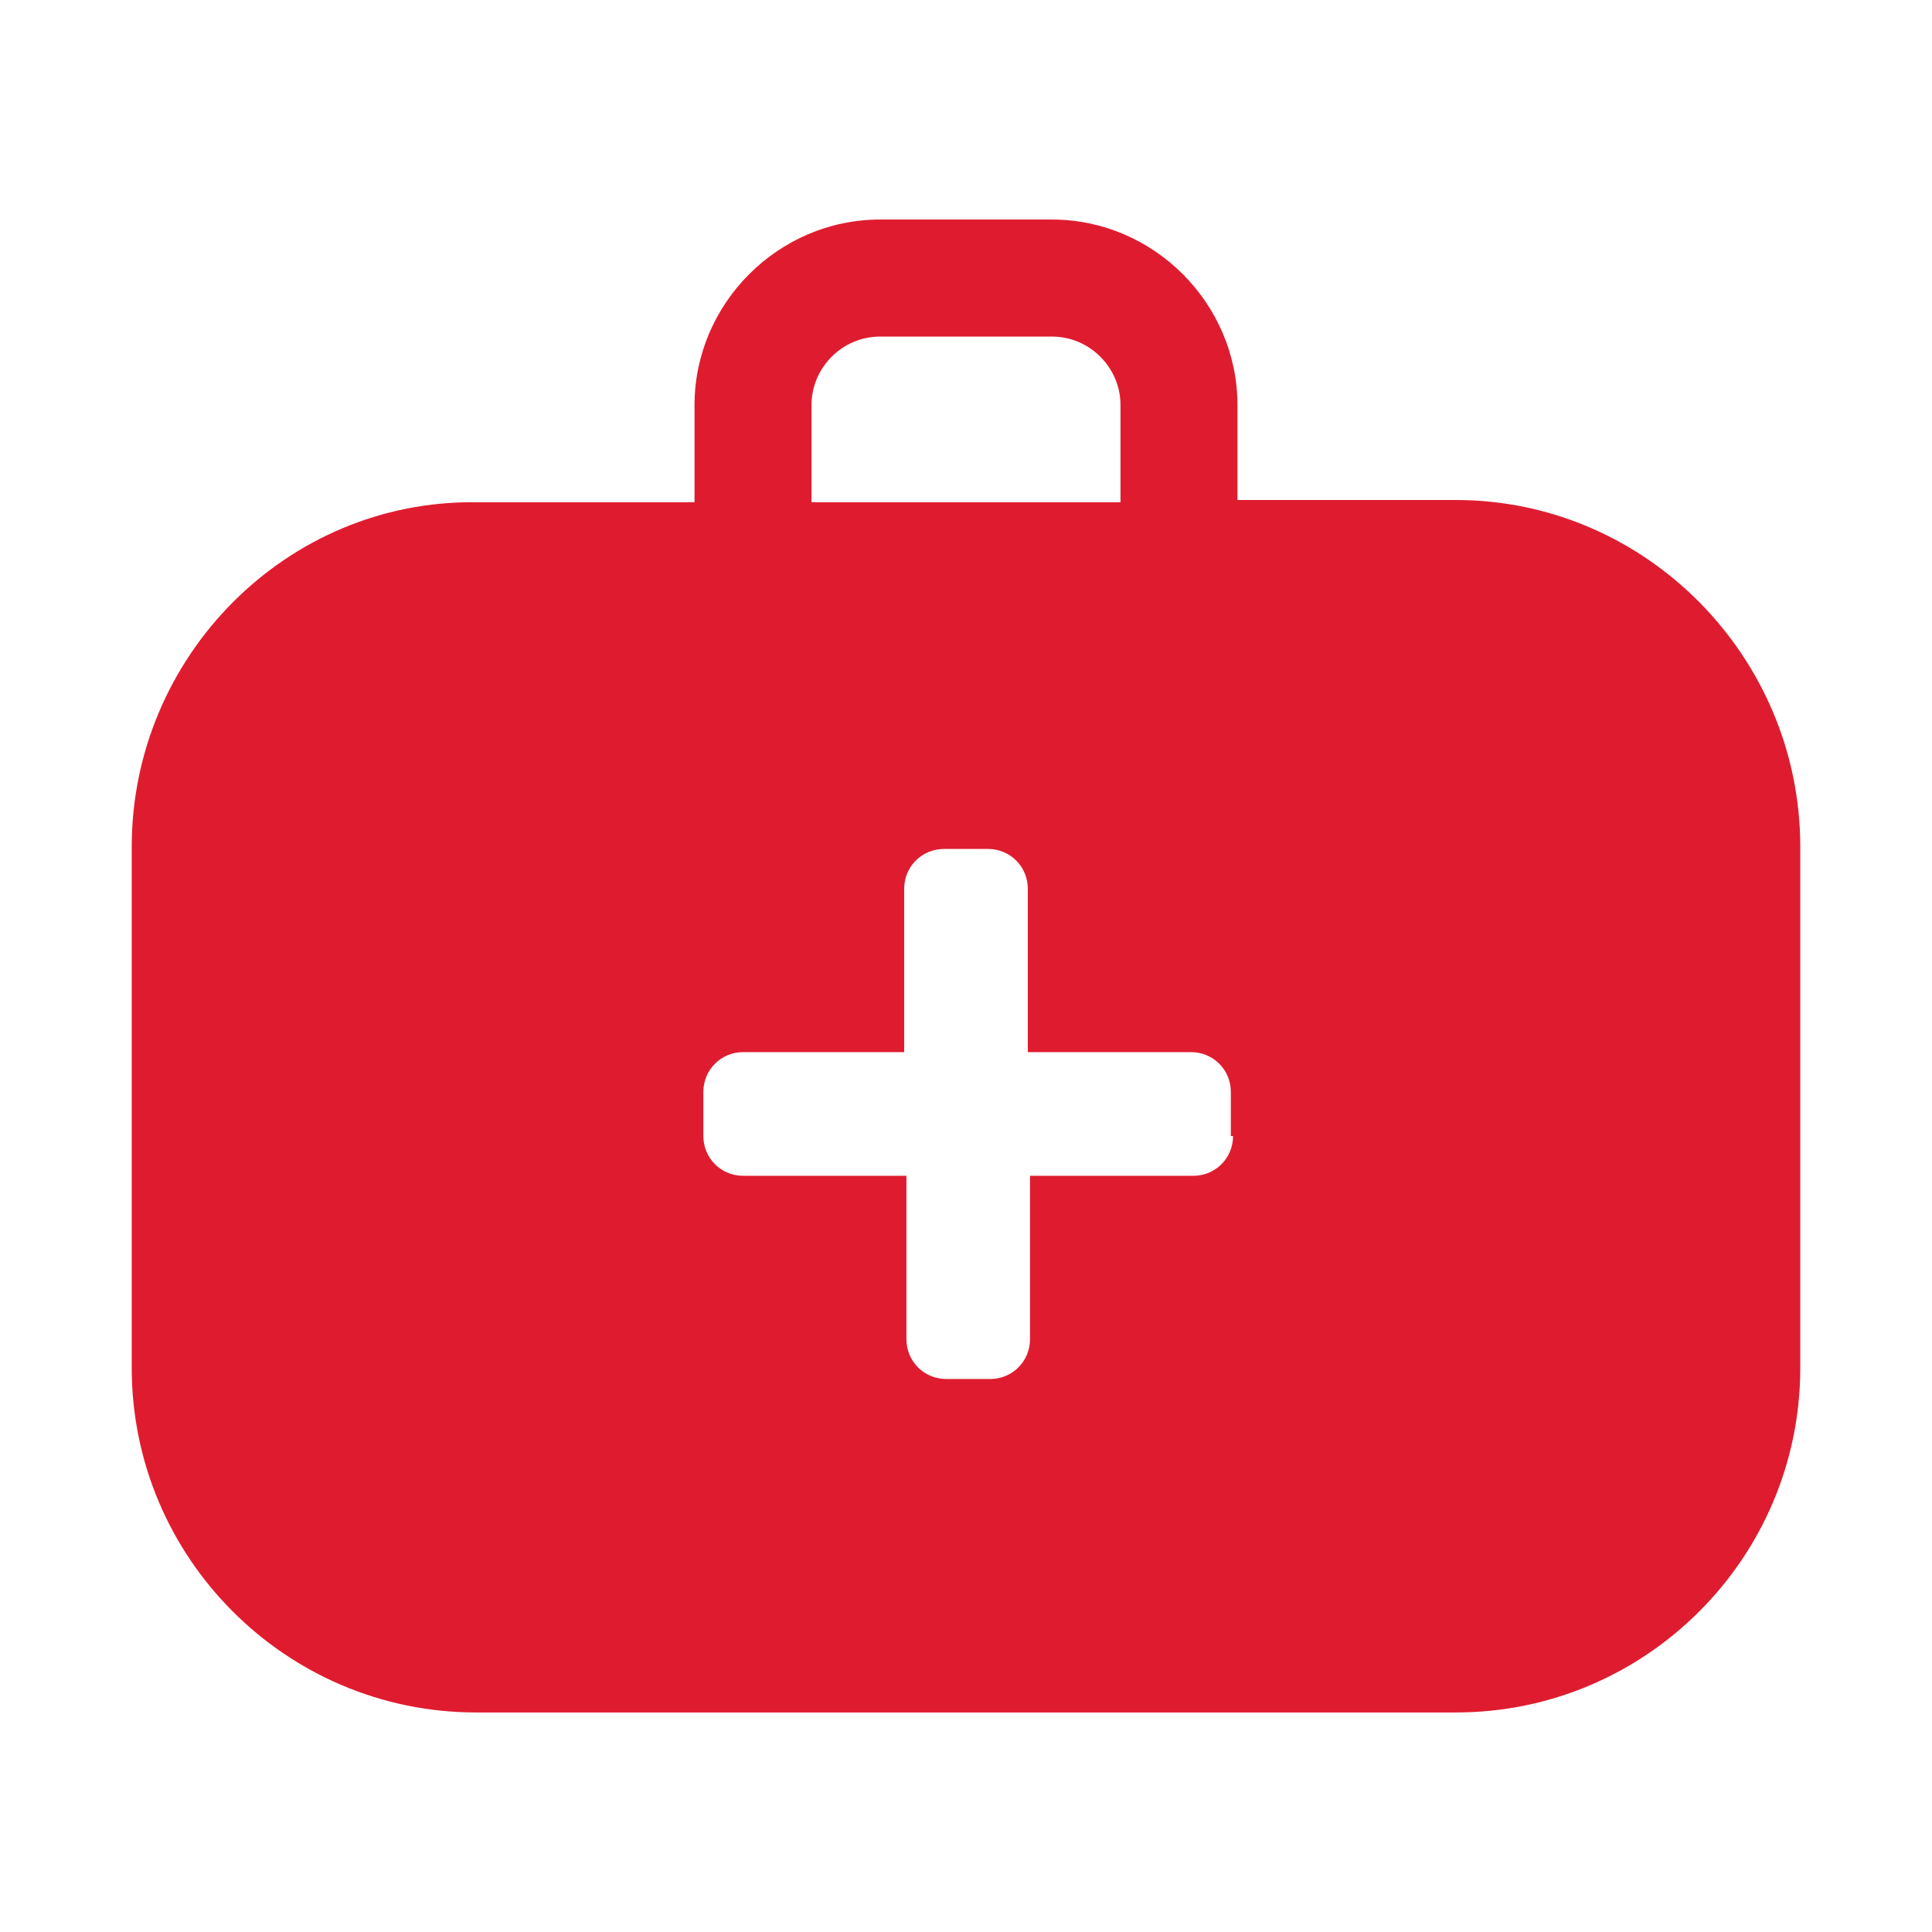 <?xml version="1.0" encoding="UTF-8"?>
<svg xmlns="http://www.w3.org/2000/svg" width="88" height="88" viewBox="0 0 88 88" fill="none">
  <path d="M66.317 22.775H56.365V18.45C56.365 13.822 52.545 10 47.921 10H40.079C35.455 10 31.635 13.822 31.635 18.45V22.876H21.683C13.037 22.775 6 29.917 6 38.568V62.308C6 70.959 13.037 78 21.683 78H66.317C74.963 78 82 70.959 82 62.308V38.568C82 29.917 74.963 22.775 66.317 22.775ZM36.963 18.45C36.963 16.74 38.37 15.331 40.079 15.331H47.921C49.63 15.331 51.037 16.74 51.037 18.45V22.876H36.963V18.45ZM56.164 51.746C56.164 52.752 55.36 53.556 54.355 53.556H46.915V61C46.915 62.006 46.111 62.811 45.106 62.811H43.095C42.09 62.811 41.286 62.006 41.286 61V53.556H33.847C32.841 53.556 32.037 52.752 32.037 51.746V49.734C32.037 48.728 32.841 47.923 33.847 47.923H41.185V40.479C41.185 39.473 41.989 38.669 42.995 38.669H45.005C46.011 38.669 46.815 39.473 46.815 40.479V47.923H54.254C55.259 47.923 56.063 48.728 56.063 49.734V51.746H56.164Z" fill="#DF1C2F"></path>
</svg>
